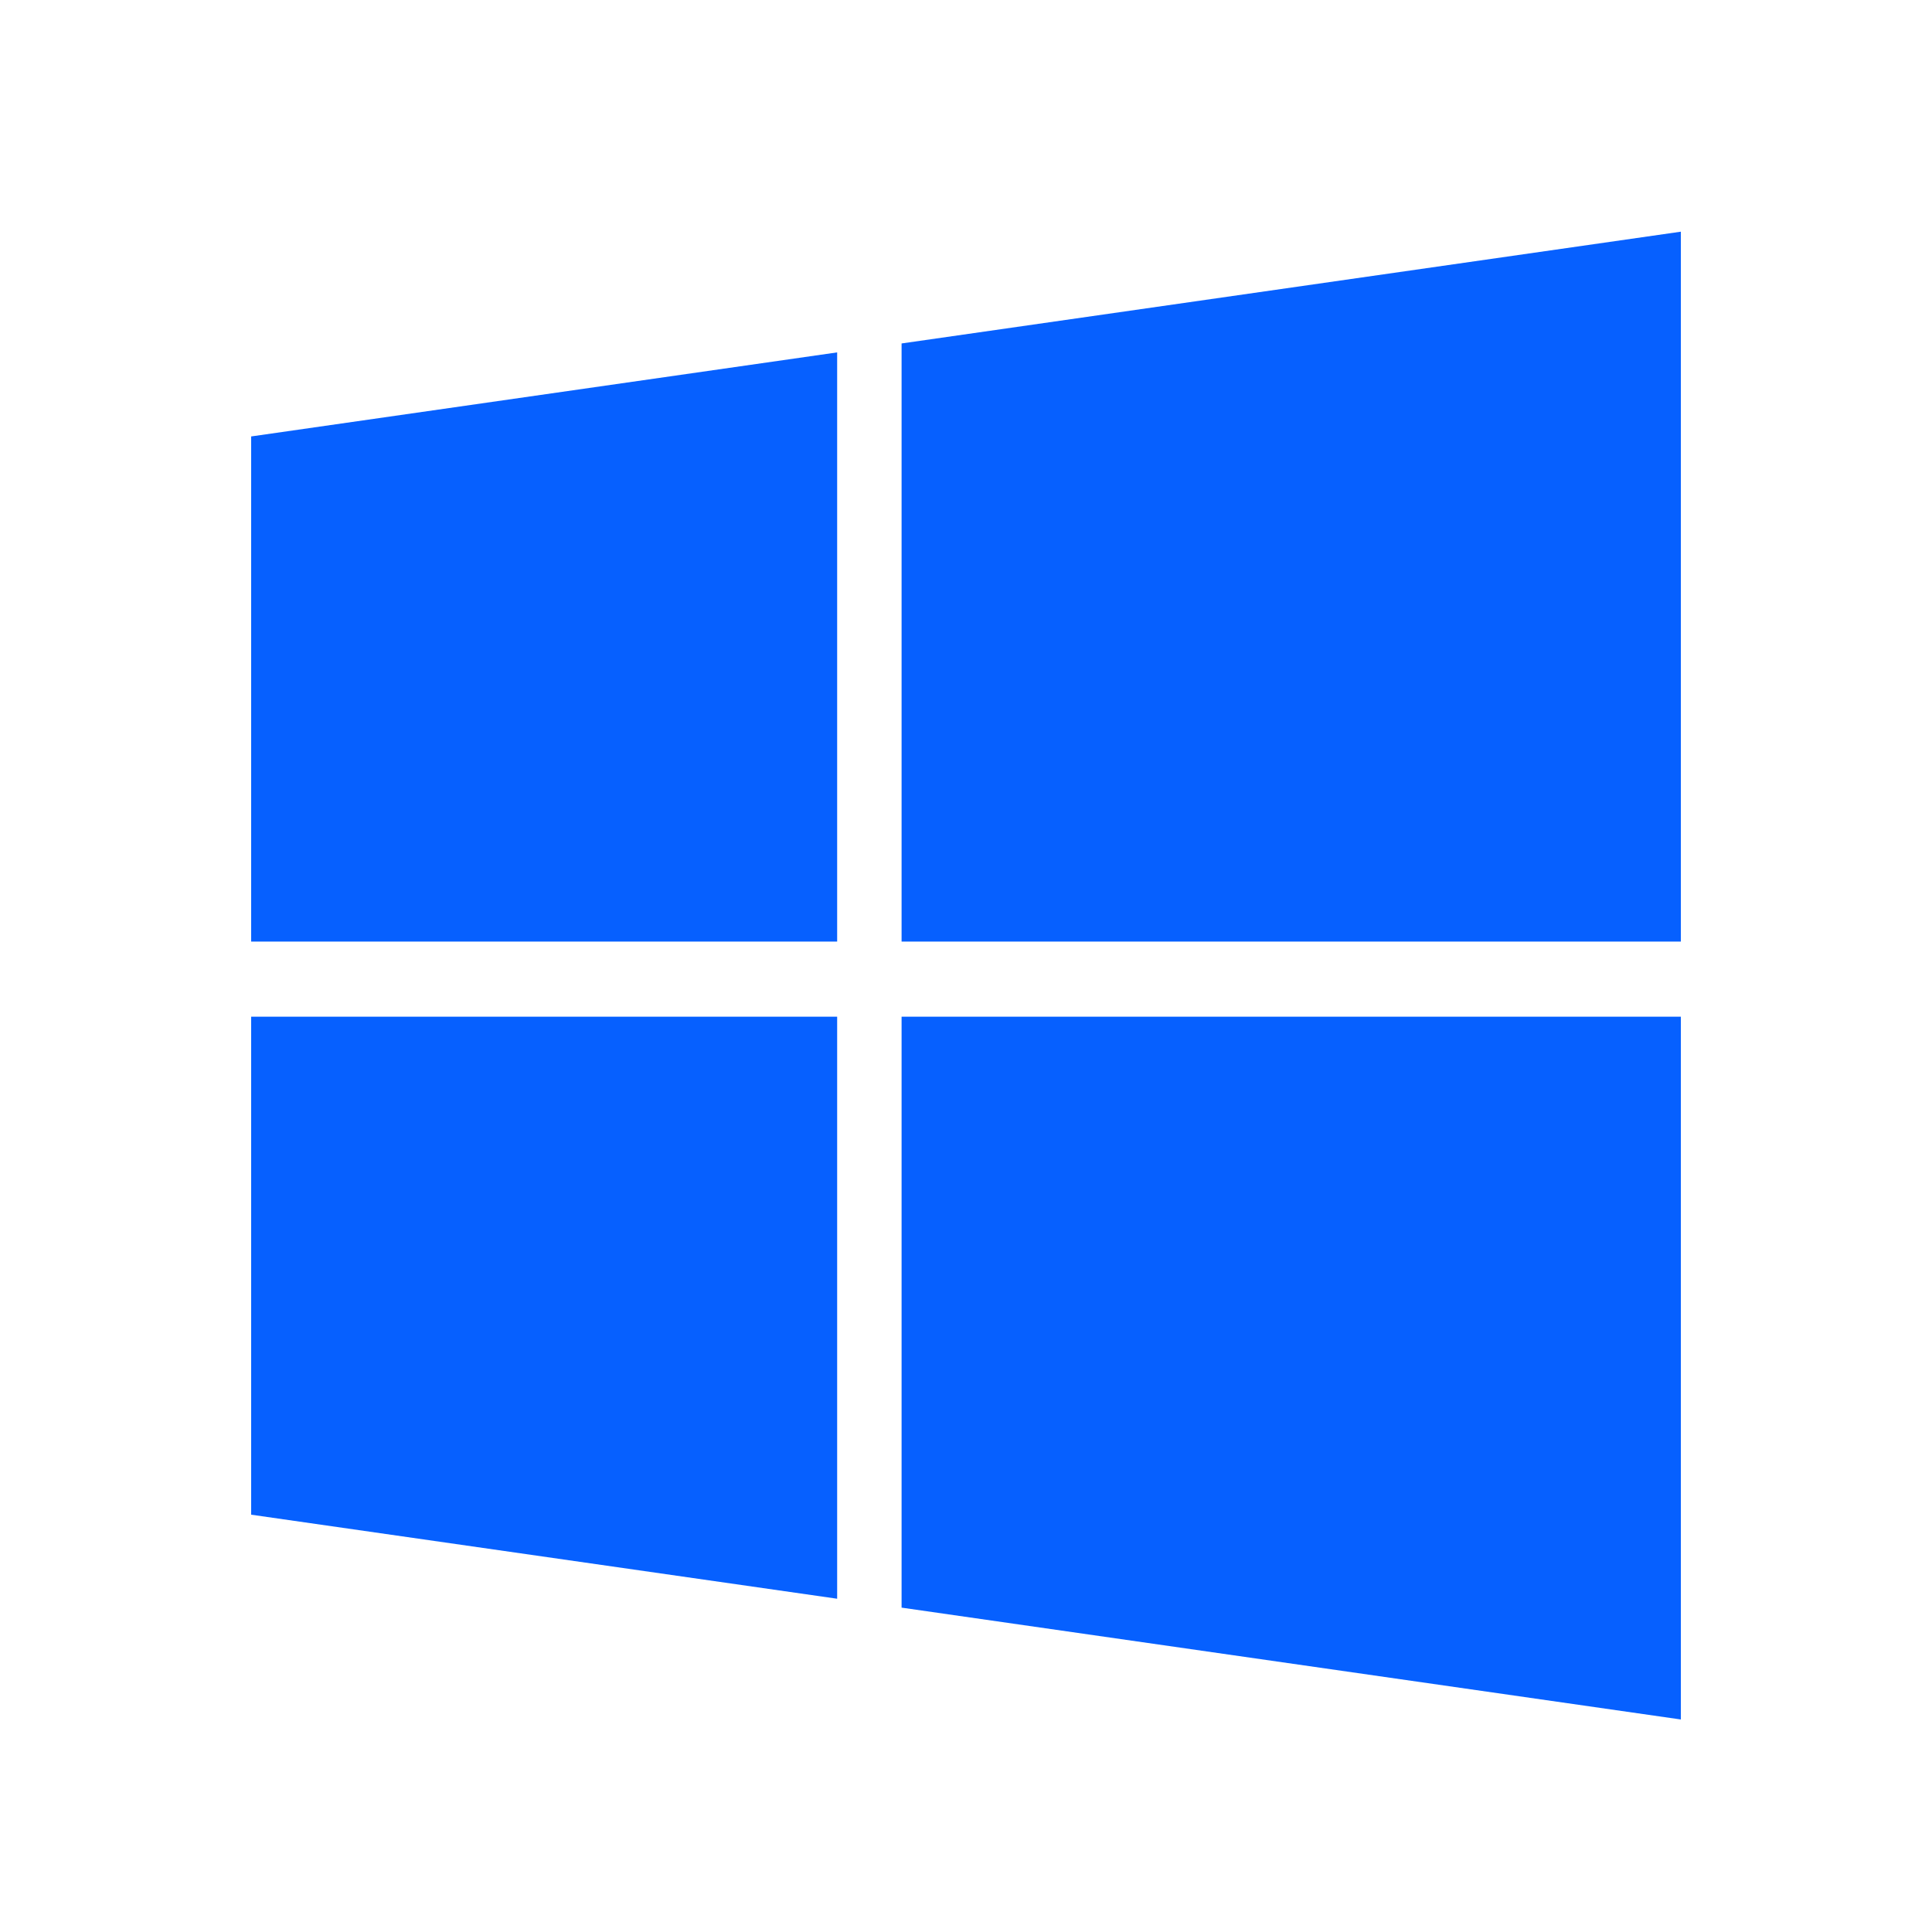 <svg xmlns="http://www.w3.org/2000/svg" width="100" height="100" viewBox="0 0 100 100" id="icon-windows">
  <path fill="#0660ff" fill-rule="evenodd" d="M13,52.623V78.4l30.331,4.35V52.623H13ZM13,22.59V48.735H43.331V18.24ZM46.666,52.623V83.211L87,89V52.623H46.666Zm0-34.846V48.735H87V11.992Z"></path>
</svg>
